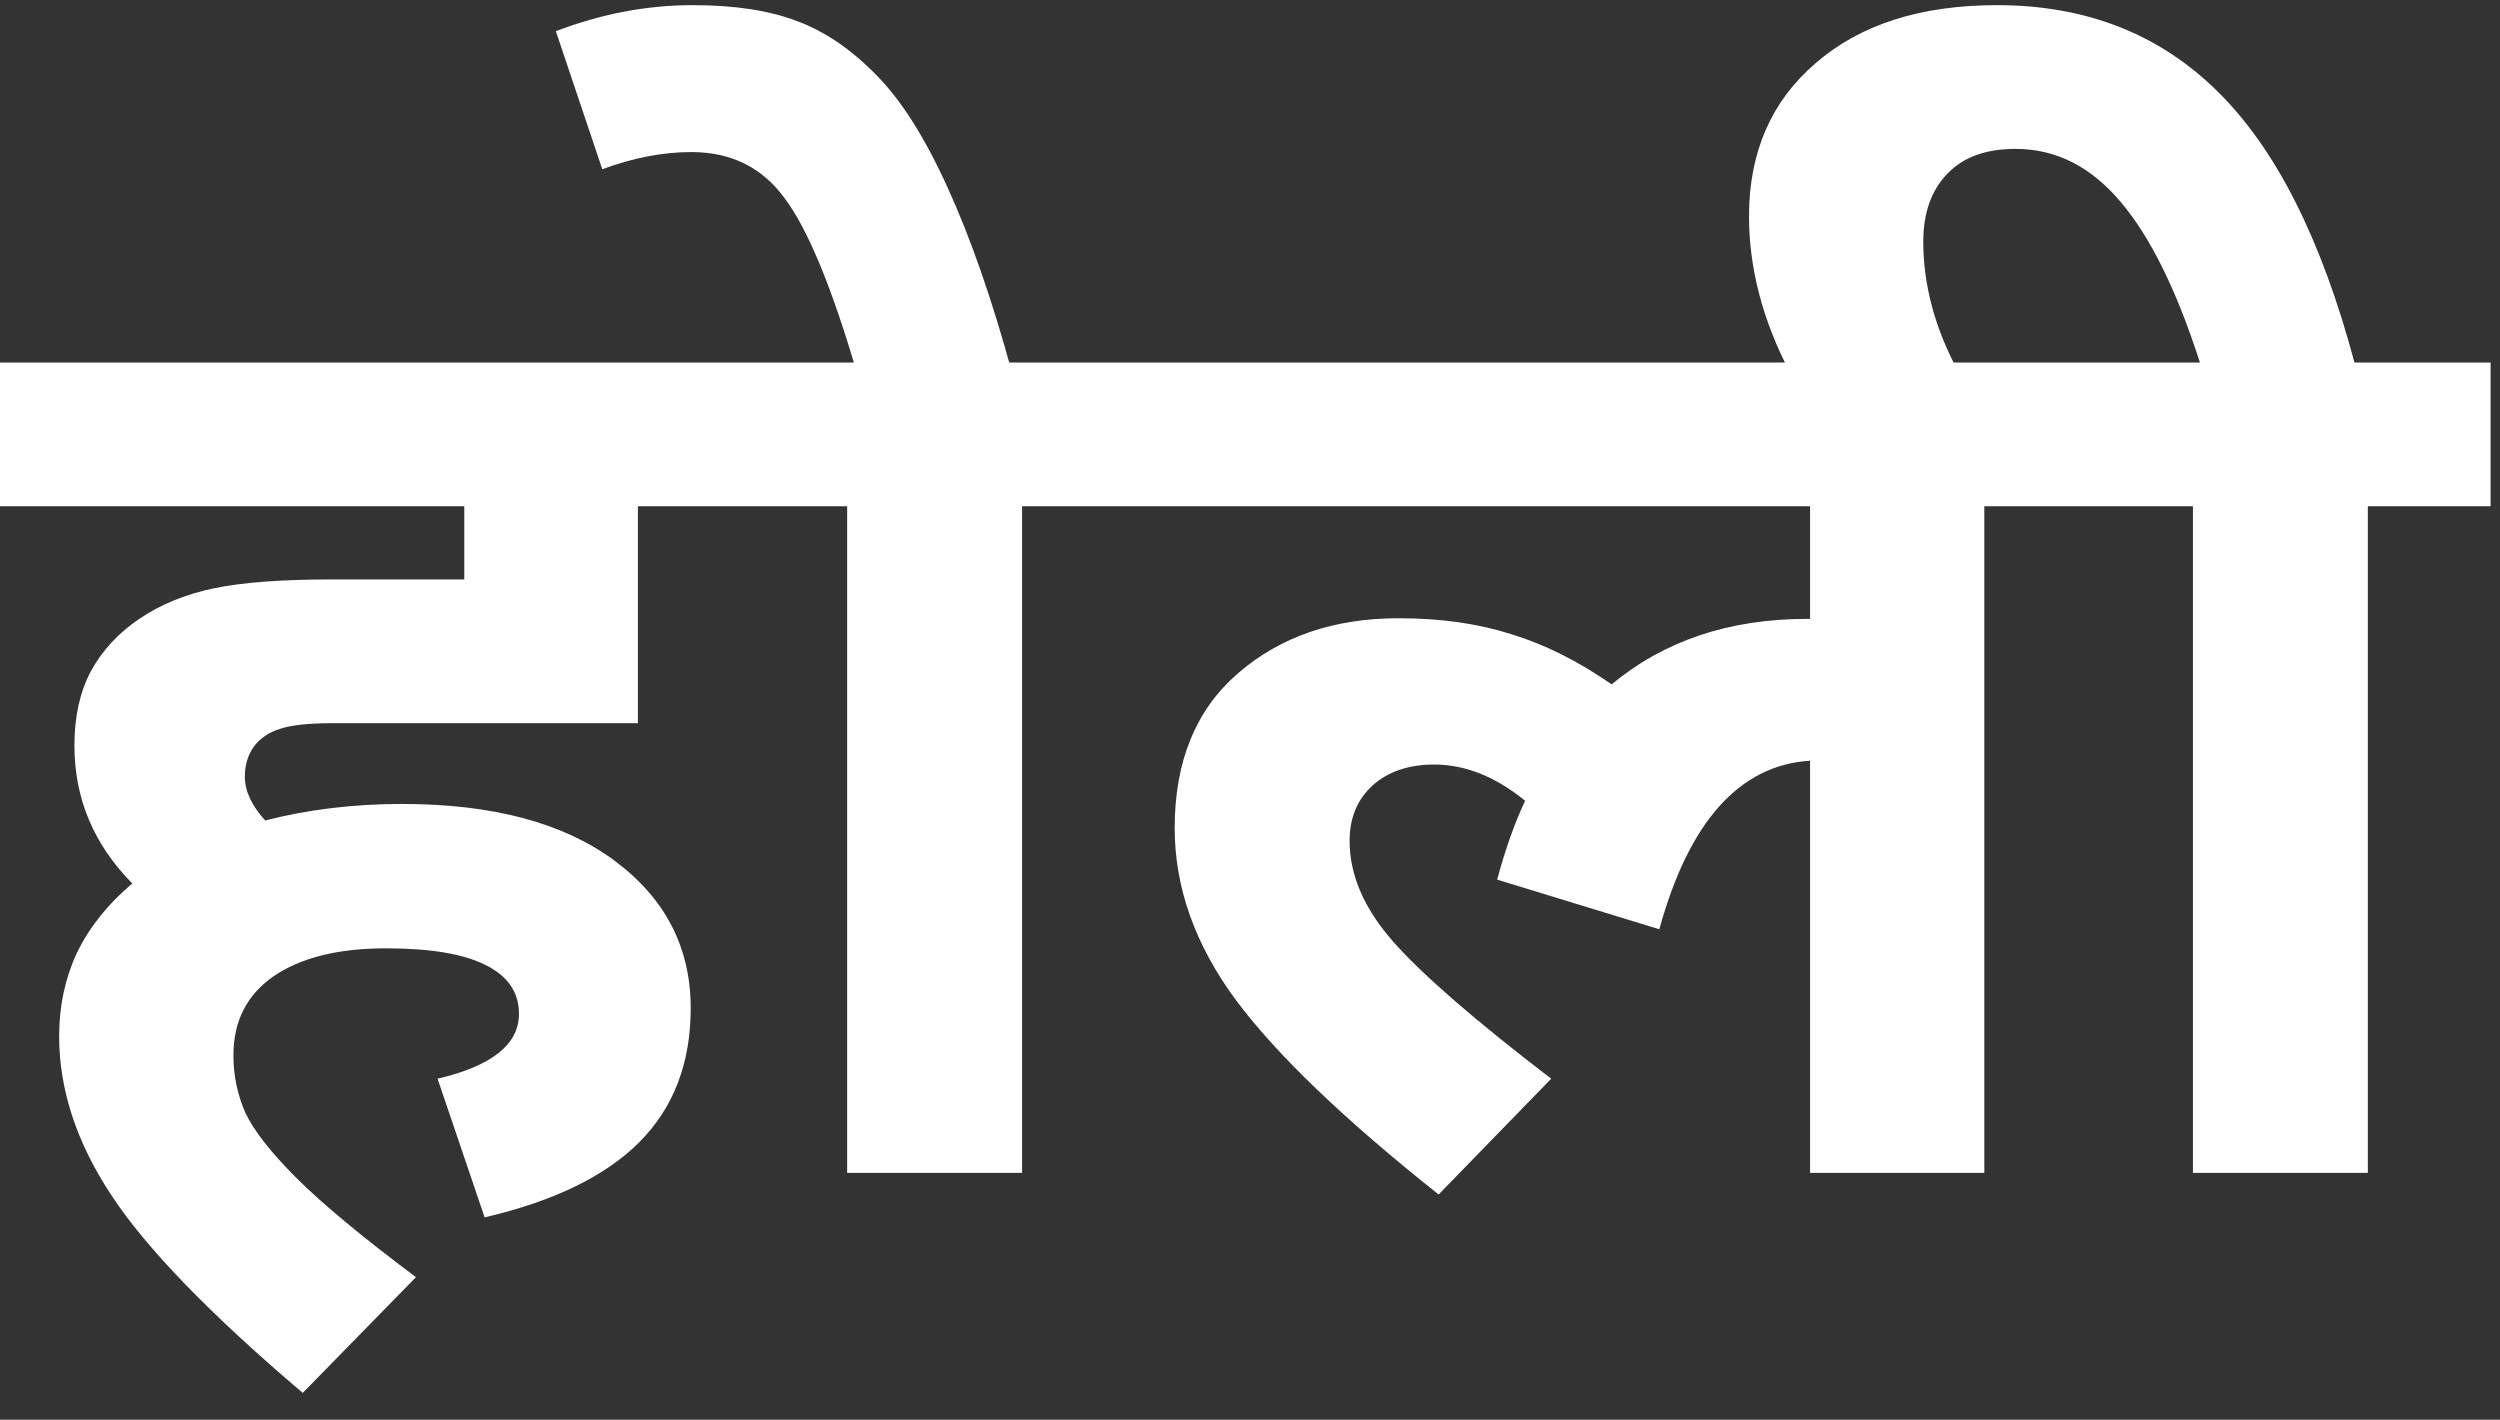 <?xml version="1.0" encoding="UTF-8"?> <svg xmlns="http://www.w3.org/2000/svg" width="81" height="46" viewBox="0 0 81 46" fill="none"><rect x="0" y="0" width="81" height="46" fill="#333333" stroke="none"/> <path d="M12.508 30.726C10.956 30.726 9.74 31.028 8.861 31.633C7.995 32.237 7.563 33.089 7.563 34.188C7.563 34.847 7.693 35.472 7.954 36.063C8.229 36.64 8.778 37.341 9.603 38.165C10.441 39.003 11.732 40.074 13.477 41.38L9.809 45.13C6.8 42.575 4.733 40.438 3.606 38.721C2.48 37.018 1.916 35.301 1.916 33.57C1.916 32.594 2.109 31.694 2.493 30.87C2.892 30.046 3.489 29.297 4.286 28.624C3.036 27.36 2.411 25.87 2.411 24.152C2.411 23.218 2.59 22.415 2.947 21.741C3.318 21.068 3.84 20.505 4.513 20.052C5.2 19.585 6.003 19.255 6.924 19.063C7.844 18.87 9.115 18.774 10.736 18.774H15.043V16.404H0V11.747H24.645V16.404H20.668V23.431H10.798C10.001 23.431 9.424 23.493 9.067 23.617C8.71 23.727 8.428 23.919 8.222 24.194C8.03 24.468 7.933 24.791 7.933 25.162C7.933 25.629 8.153 26.103 8.593 26.584C9.98 26.227 11.457 26.048 13.023 26.048C15.963 26.048 18.257 26.66 19.906 27.882C21.554 29.105 22.379 30.698 22.379 32.663C22.379 34.449 21.822 35.898 20.709 37.011C19.61 38.11 17.941 38.92 15.702 39.443L14.177 34.95C15.936 34.538 16.815 33.837 16.815 32.848C16.815 32.148 16.451 31.619 15.723 31.262C15.008 30.904 13.937 30.726 12.508 30.726ZM37.092 16.404H33.115V38H27.448V16.404H24.068V11.747H37.092V16.404ZM27.757 12.056C26.946 9.295 26.17 7.42 25.428 6.431C24.7 5.428 23.691 4.927 22.399 4.927C21.479 4.927 20.517 5.112 19.514 5.483L18.01 1.011C19.48 0.448 20.957 0.167 22.44 0.167C23.8 0.167 24.927 0.338 25.82 0.682C26.713 1.011 27.565 1.588 28.375 2.413C29.186 3.223 29.962 4.446 30.704 6.081C31.445 7.702 32.139 9.694 32.785 12.056H27.757ZM58.646 24.647C57.506 24.716 56.523 25.21 55.699 26.131C54.889 27.037 54.243 28.363 53.762 30.108L48.508 28.5C48.769 27.525 49.071 26.673 49.414 25.945C48.453 25.162 47.47 24.771 46.468 24.771C45.643 24.771 44.977 24.997 44.469 25.451C43.974 25.904 43.727 26.502 43.727 27.243C43.727 28.356 44.201 29.448 45.149 30.52C46.097 31.591 47.8 33.068 50.259 34.95L46.612 38.701C43.548 36.269 41.357 34.167 40.038 32.395C38.72 30.609 38.06 28.755 38.06 26.831C38.06 24.674 38.74 23.005 40.1 21.824C41.474 20.629 43.212 20.031 45.314 20.031C46.674 20.031 47.889 20.203 48.961 20.546C50.046 20.876 51.132 21.419 52.217 22.174C53.055 21.474 54.003 20.945 55.06 20.587C56.118 20.23 57.279 20.052 58.543 20.052H58.646V16.404H36.515V11.747H68.269V16.404H64.292V38H58.646V24.647ZM80.695 11.747V16.404H76.718V38H71.051V16.404H67.672V11.747H71.278C70.522 9.398 69.664 7.66 68.702 6.534C67.74 5.394 66.607 4.824 65.302 4.824C64.34 4.824 63.605 5.091 63.097 5.627C62.575 6.163 62.314 6.898 62.314 7.832C62.314 9.247 62.699 10.662 63.468 12.077L57.987 12.056C57.107 10.367 56.668 8.684 56.668 7.008C56.668 4.933 57.389 3.278 58.831 2.042C60.274 0.792 62.231 0.167 64.704 0.167C67.576 0.167 69.952 1.094 71.834 2.948C73.73 4.803 75.214 7.736 76.285 11.747H80.695Z" fill="white"></path> </svg> 